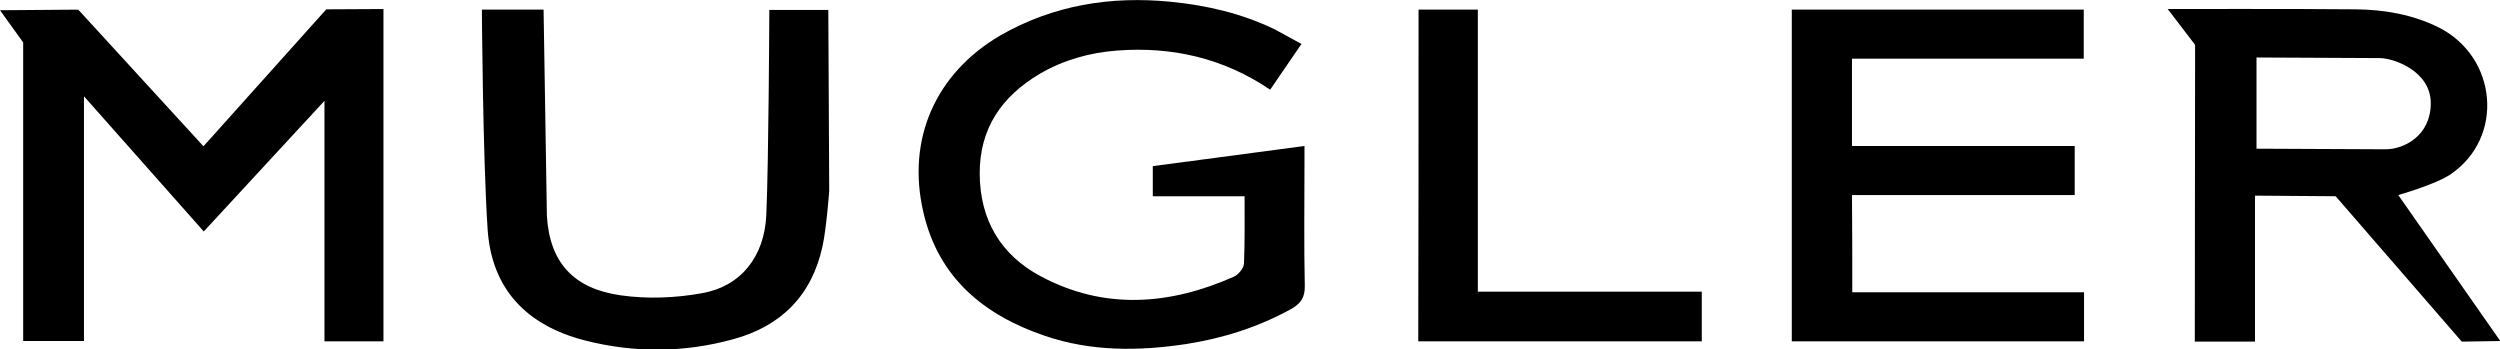 <?xml version="1.0" encoding="utf-8"?>
<!-- Generator: Adobe Illustrator 26.3.1, SVG Export Plug-In . SVG Version: 6.00 Build 0)  -->
<svg version="1.1" id="Layer_1" xmlns="http://www.w3.org/2000/svg" xmlns:xlink="http://www.w3.org/1999/xlink" x="0px" y="0px"
	 viewBox="0 0 830.6 116.1" style="enable-background:new 0 0 830.6 116.1;" xml:space="preserve">
<polygon points="26,3.2 67.6,48.6 108.4,3.1 127.4,3 127.4,113.4 107.8,113.4 107.8,33.5 67.7,76.9 27.9,32 27.9,113.3 7.7,113.3 
	7.7,14.1 0,3.4 "/>
<path d="M432.4,14.6c-3.7,5.4-7,10.2-10.4,15.2c-15.5-10.5-32.6-14.4-50.9-13c-9.1,0.7-17.7,3.1-25.6,7.7
	c-12.7,7.5-20.1,18.2-20,33.3c0.1,15.2,6.9,26.8,20.1,33.9c21.2,11.4,43,9.7,64.4,0.2c1.5-0.7,3.2-2.8,3.3-4.3
	c0.3-7.3,0.2-14.6,0.2-22.4c-10.3,0-20.2,0-30.5,0c0-3.6,0-6.6,0-10c16.6-2.2,33.2-4.4,50.4-6.7c0,2.2,0,3.8,0,5.4
	c0,13.7-0.2,27.3,0.1,41c0.1,4-1.4,6-4.6,7.8c-10.9,6-22.6,9.7-34.8,11.6c-15.8,2.4-31.6,2.5-46.9-2.7c-20.3-6.9-35.4-19.3-40.4-41
	c-5.7-24.3,4-46.2,25.5-58.8C349.9,1.7,369-1.4,389.1,0.6c12,1.2,23.6,3.9,34.5,9.2C426.3,11.2,429,12.8,432.4,14.6z"/>
<path d="M796.8,64.8l33.9,48.5l-12.8,0.2L776,65.2L749.2,65v48.5h-20l0.1-98.6L720.2,3c0,0,43.9-0.1,62.5,0.1
	c9.5,0.1,18.8,1.7,27.5,6c19.5,9.8,22,36.5,4,48.8C809.2,61.3,796.8,64.8,796.8,64.8z M749.7,19.1c0,10.6,0,19.8,0,30.3
	c0.5,0,36.8,0.2,42.9,0.2s15-4.5,15-15.3s-12.5-15-16.9-15S750.5,19.1,749.7,19.1z"/>
<path d="M615.4,97.1c25.7,0,51.2,0,77,0c0,5.6,0,10.8,0,16.3c-32.4,0-64.6,0-97.1,0c0-36.9,0-73.4,0-110.2c32.4,0,64.5,0,97,0
	c0,5.2,0,10.4,0,16.3c-25.5,0-51.1,0-77,0c0,9.9,0,19.1,0,29c24.7,0,49.2,0,74,0c0,5.7,0,10.8,0,16.3c-24.6,0-49.1,0-74,0
	C615.4,75.6,615.4,86,615.4,97.1z"/>
<path d="M160.1,3.2h20.5l1.1,68.5c0.9,15.6,9,24.2,24.4,26.4c8.9,1.3,18.4,0.9,27.2-0.7c12.9-2.3,20.7-12.2,21.3-26
	c0.8-18.4,1-68.1,1-68.1h19.6l0.3,60.1c0,0-0.9,12.3-2.2,18.3c-3.5,16.4-13.8,26.7-29.7,31c-16.3,4.5-32.9,4.6-49.3,0.4
	c-19.4-5-31-17.1-32.3-37C160.4,52,160.1,3.2,160.1,3.2z"/>
<path d="M471.3,3.2c6.5,0,12.8,0,19.7,0c0,31.3,0,62.3,0,93.7c25.2,0,49.6,0,74.4,0c0,5.6,0,10.8,0,16.5c-31.2,0-62.5,0-94.2,0
	C471.3,76.9,471.3,40.3,471.3,3.2z"/>
</svg>
